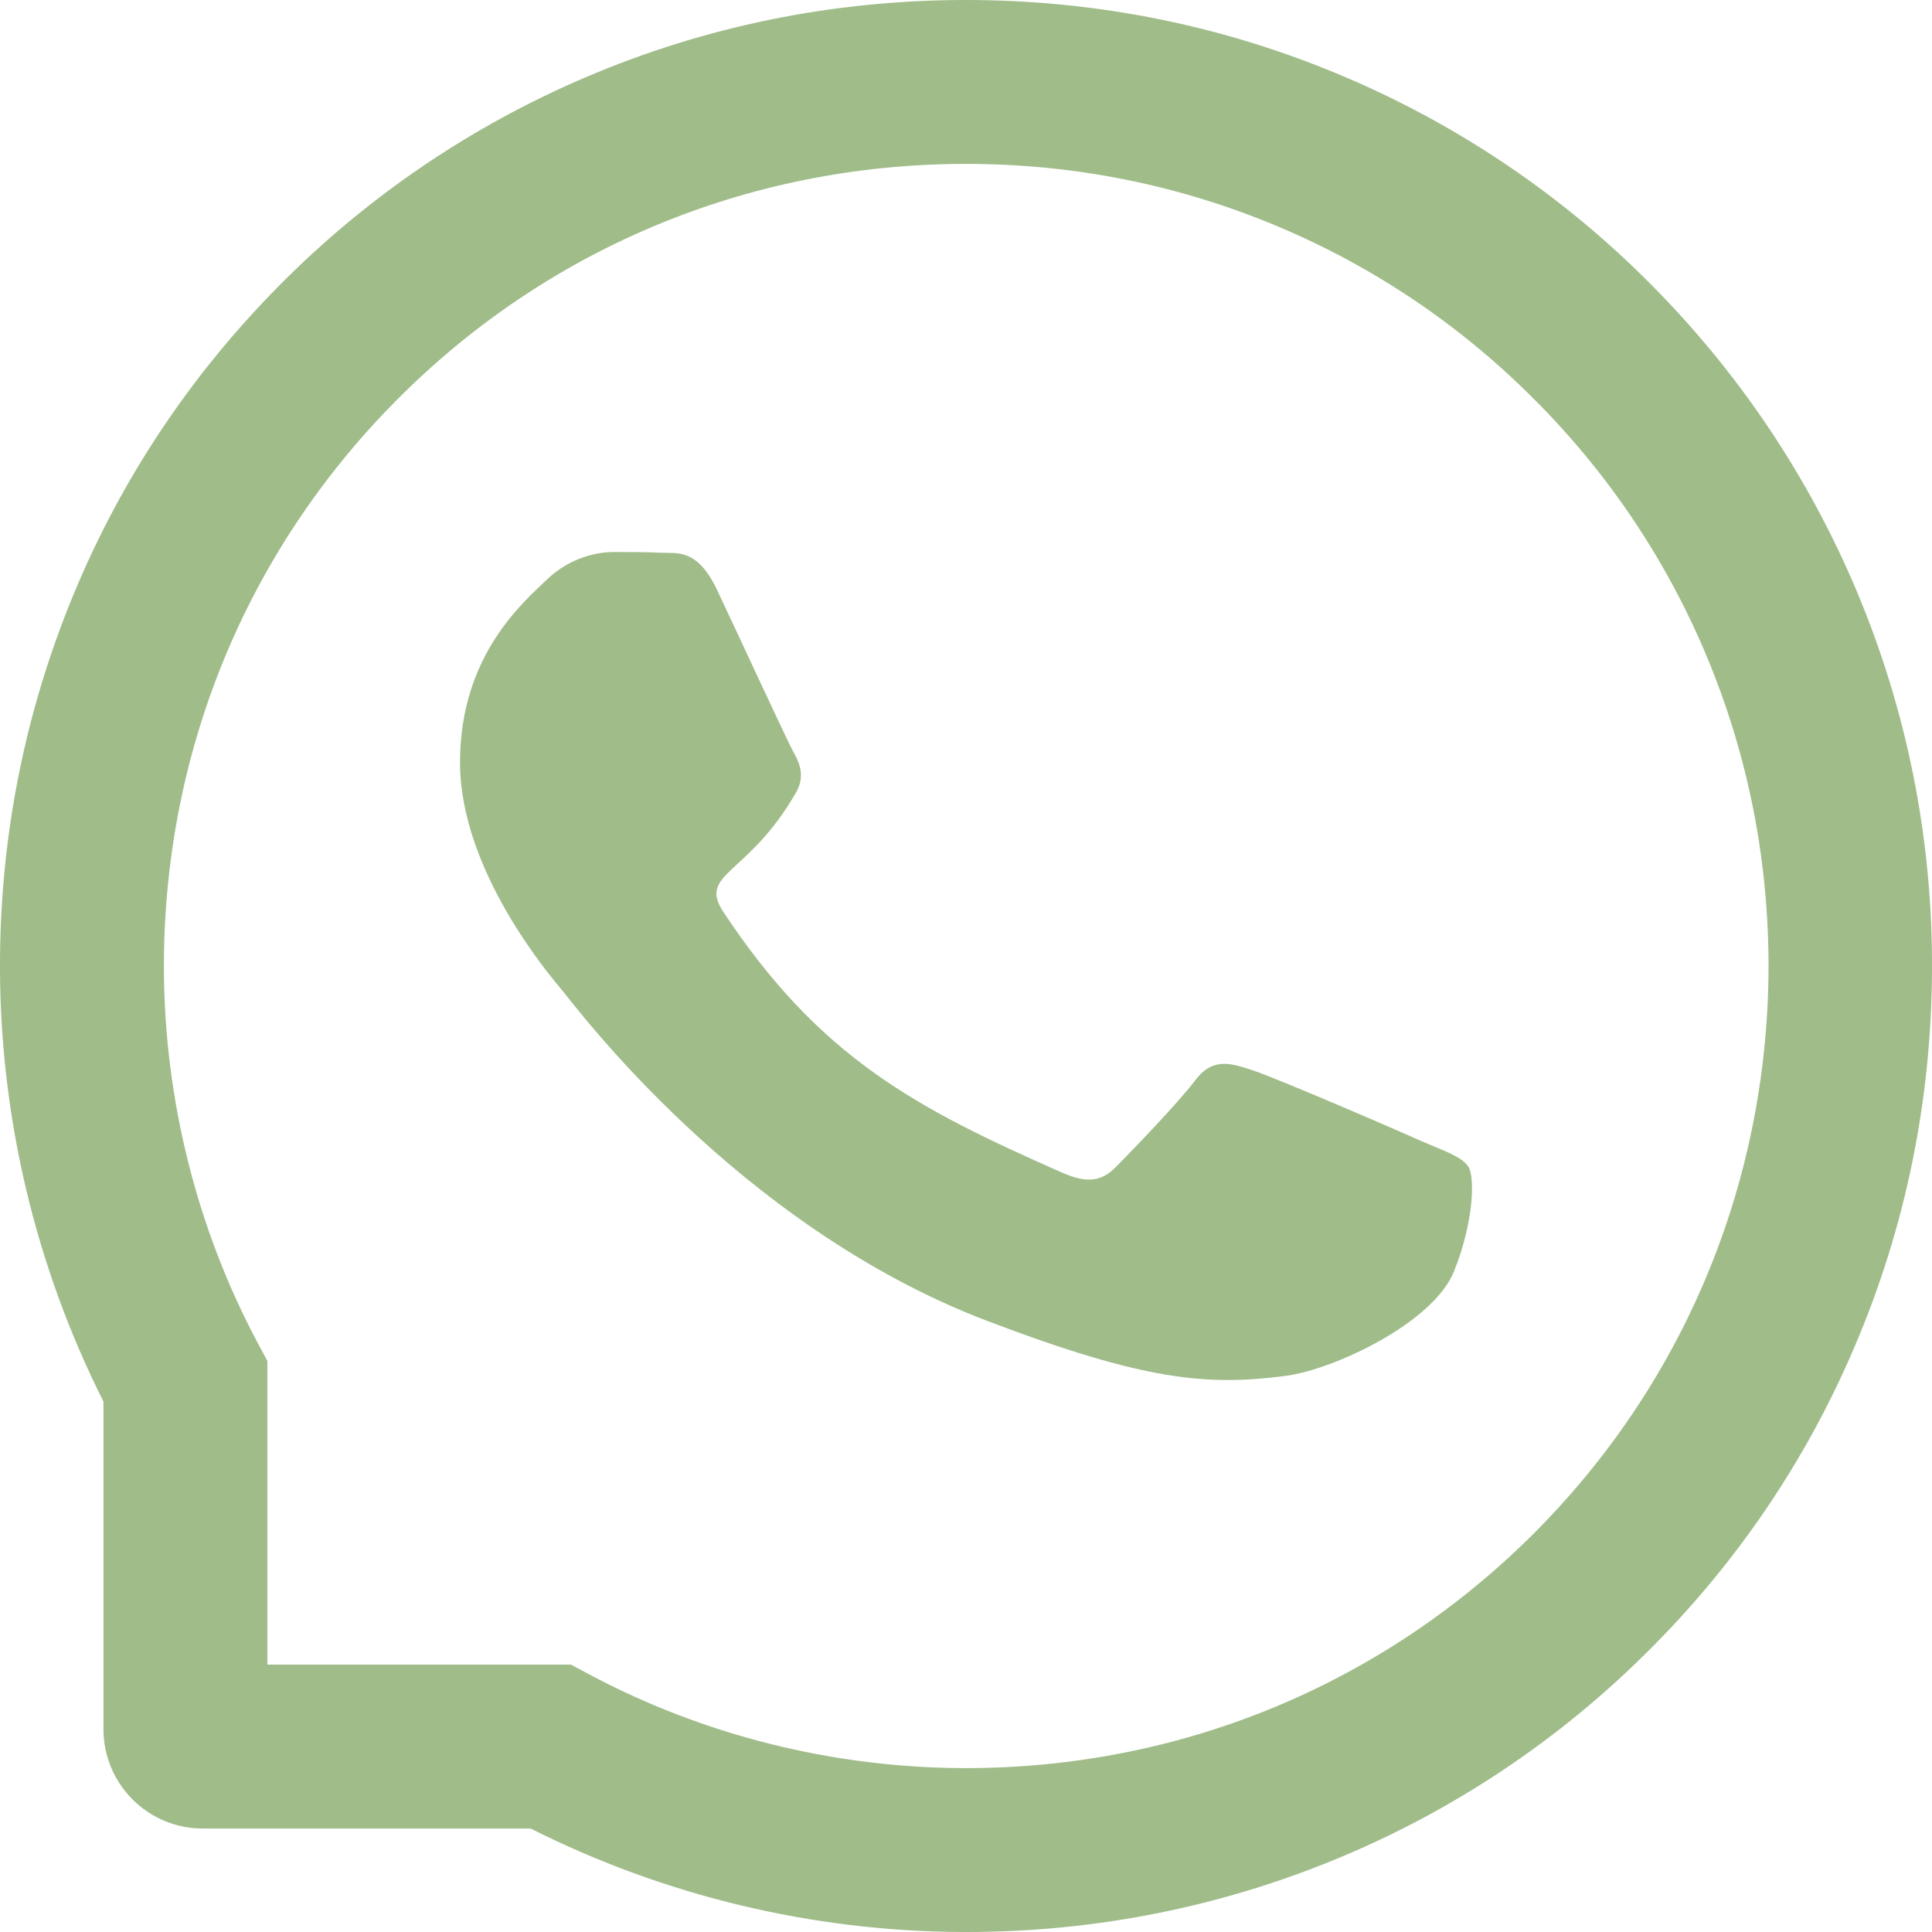 <svg width="18" height="18" viewBox="0 0 18 18" fill="none" xmlns="http://www.w3.org/2000/svg">
<path d="M13.239 10.63C13.01 10.526 11.867 10.033 11.654 9.966C11.442 9.895 11.286 9.862 11.132 10.07C10.977 10.275 10.535 10.733 10.396 10.873C10.261 11.01 10.124 11.026 9.895 10.925C8.531 10.324 7.636 9.853 6.738 8.494C6.5 8.132 6.976 8.158 7.42 7.377C7.495 7.24 7.458 7.123 7.399 7.019C7.34 6.916 6.877 5.911 6.683 5.501C6.496 5.102 6.302 5.158 6.161 5.15C6.026 5.143 5.873 5.143 5.717 5.143C5.561 5.143 5.311 5.195 5.098 5.397C4.886 5.603 4.286 6.098 4.286 7.103C4.286 8.108 5.117 9.081 5.231 9.219C5.349 9.356 6.866 11.418 9.196 12.306C10.669 12.866 11.246 12.914 11.983 12.818C12.431 12.758 13.355 12.324 13.547 11.844C13.738 11.366 13.738 10.956 13.681 10.871C13.624 10.78 13.469 10.728 13.239 10.63Z" fill="#9FBC89"/>
<path d="M17.301 5.513C16.847 4.434 16.196 3.465 15.366 2.634C14.542 1.807 13.564 1.15 12.488 0.699C11.383 0.235 10.209 0 9 0H8.96C7.742 0.006 6.563 0.247 5.454 0.721C4.387 1.176 3.418 1.835 2.602 2.66C1.78 3.49 1.135 4.454 0.689 5.529C0.227 6.642 -0.006 7.825 0 9.042C0.007 10.437 0.337 11.812 0.964 13.058V16.112C0.964 16.357 1.062 16.592 1.235 16.765C1.408 16.938 1.643 17.036 1.888 17.036H4.944C6.19 17.663 7.565 17.993 8.96 18H9.002C10.205 18 11.373 17.767 12.471 17.311C13.543 16.866 14.517 16.216 15.34 15.398C16.17 14.577 16.823 13.617 17.279 12.546C17.753 11.437 17.994 10.258 18 9.04C18.006 7.817 17.769 6.629 17.301 5.513ZM14.265 14.312C12.857 15.706 10.989 16.473 9 16.473H8.966C7.754 16.467 6.551 16.166 5.488 15.599L5.32 15.509H2.491V12.68L2.401 12.512C1.834 11.449 1.533 10.245 1.527 9.034C1.519 7.031 2.284 5.151 3.688 3.735C5.091 2.318 6.965 1.535 8.968 1.527H9.002C10.007 1.527 10.981 1.722 11.899 2.107C12.795 2.483 13.598 3.023 14.289 3.715C14.979 4.404 15.521 5.209 15.897 6.105C16.286 7.033 16.481 8.018 16.477 9.034C16.465 11.035 15.68 12.909 14.265 14.312Z" fill="#9FBC89"/>
</svg>
